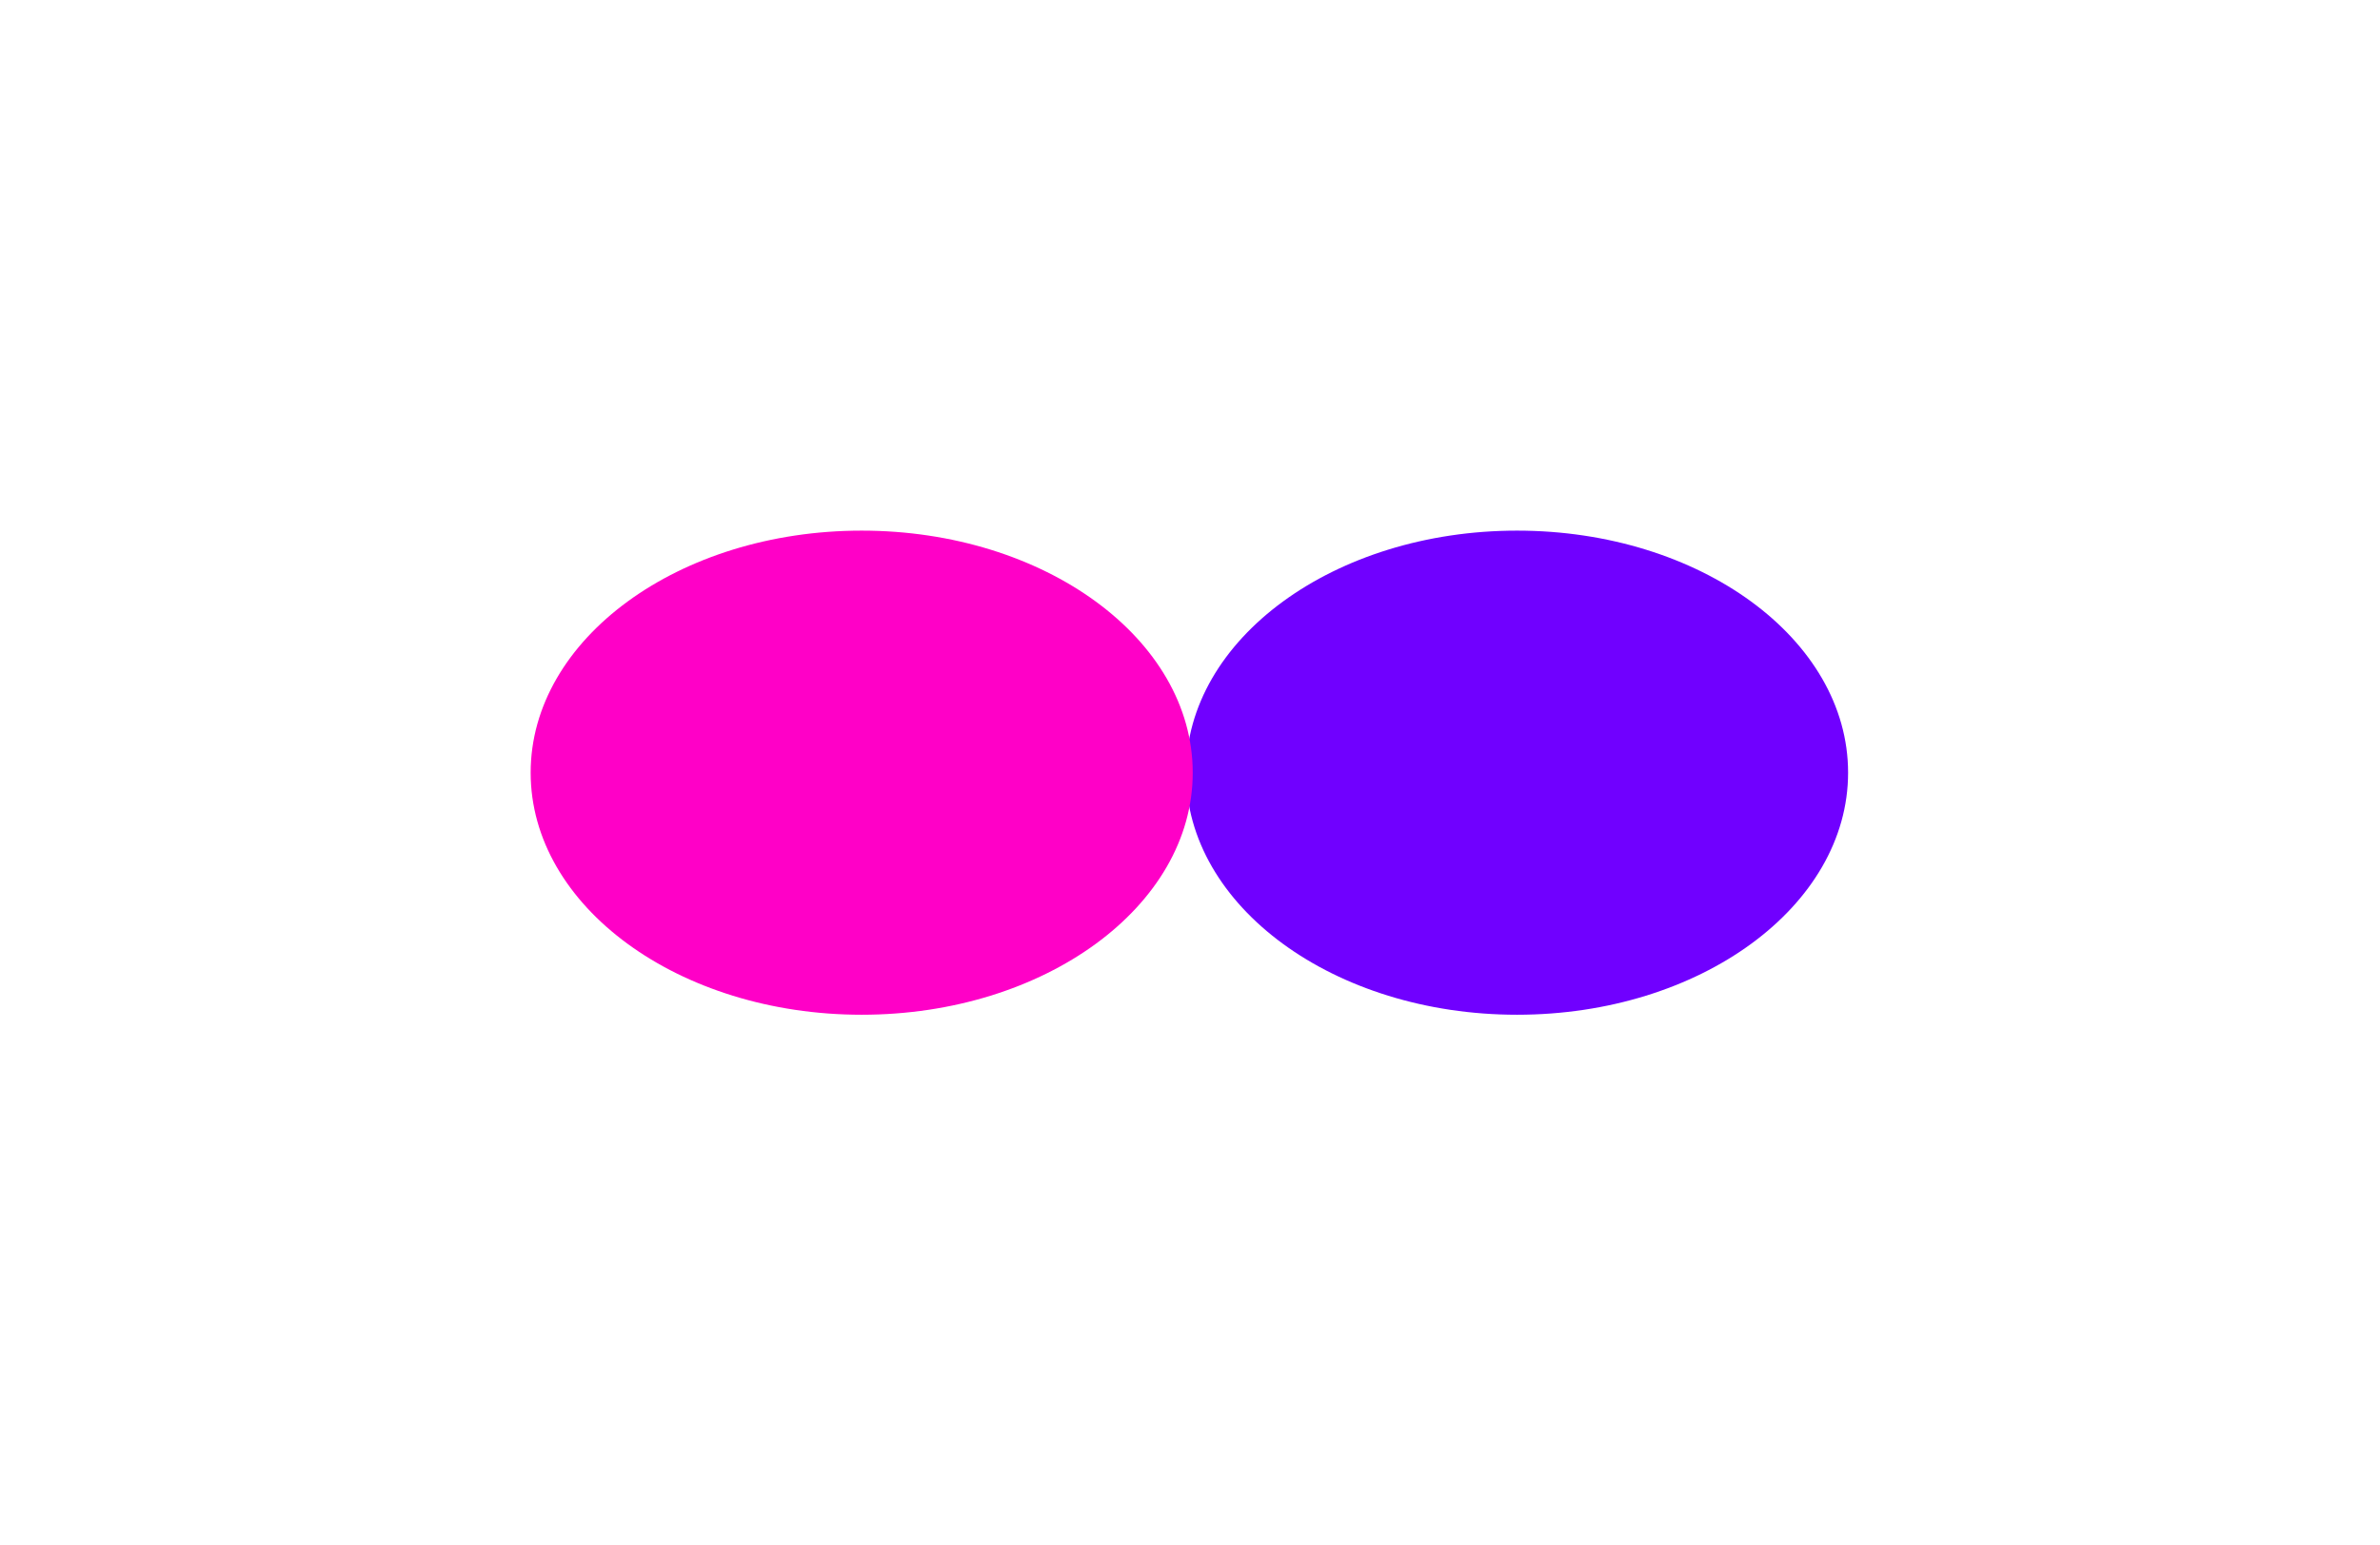 <svg xmlns="http://www.w3.org/2000/svg" fill="none" viewBox="0 0 1794 1165">
  <g filter="url(#BAdTOULhkdLa)">
    <ellipse cx="1143.53" cy="582.471" rx="249.526" ry="182.471" fill="#7000FF"/>
  </g>
  <g filter="url(#BAdTOULhkdLb)">
    <ellipse cx="649.526" cy="582.471" rx="249.526" ry="182.471" fill="#FF00C7"/>
  </g>
  <defs>
    <filter id="BAdTOULhkdLa" x="494" y="0" width="1299.05" height="1164.94" filterUnits="userSpaceOnUse" color-interpolation-filters="sRGB">
      <feFlood flood-opacity="0" result="BackgroundImageFix"/>
      <feBlend in="SourceGraphic" in2="BackgroundImageFix" result="shape"/>
      <feGaussianBlur stdDeviation="200" result="effect1_foregroundBlur_302_389"/>
    </filter>
    <filter id="BAdTOULhkdLb" x="0" y="0" width="1299.05" height="1164.94" filterUnits="userSpaceOnUse" color-interpolation-filters="sRGB">
      <feFlood flood-opacity="0" result="BackgroundImageFix"/>
      <feBlend in="SourceGraphic" in2="BackgroundImageFix" result="shape"/>
      <feGaussianBlur stdDeviation="200" result="effect1_foregroundBlur_302_389"/>
    </filter>
  </defs>
</svg>
